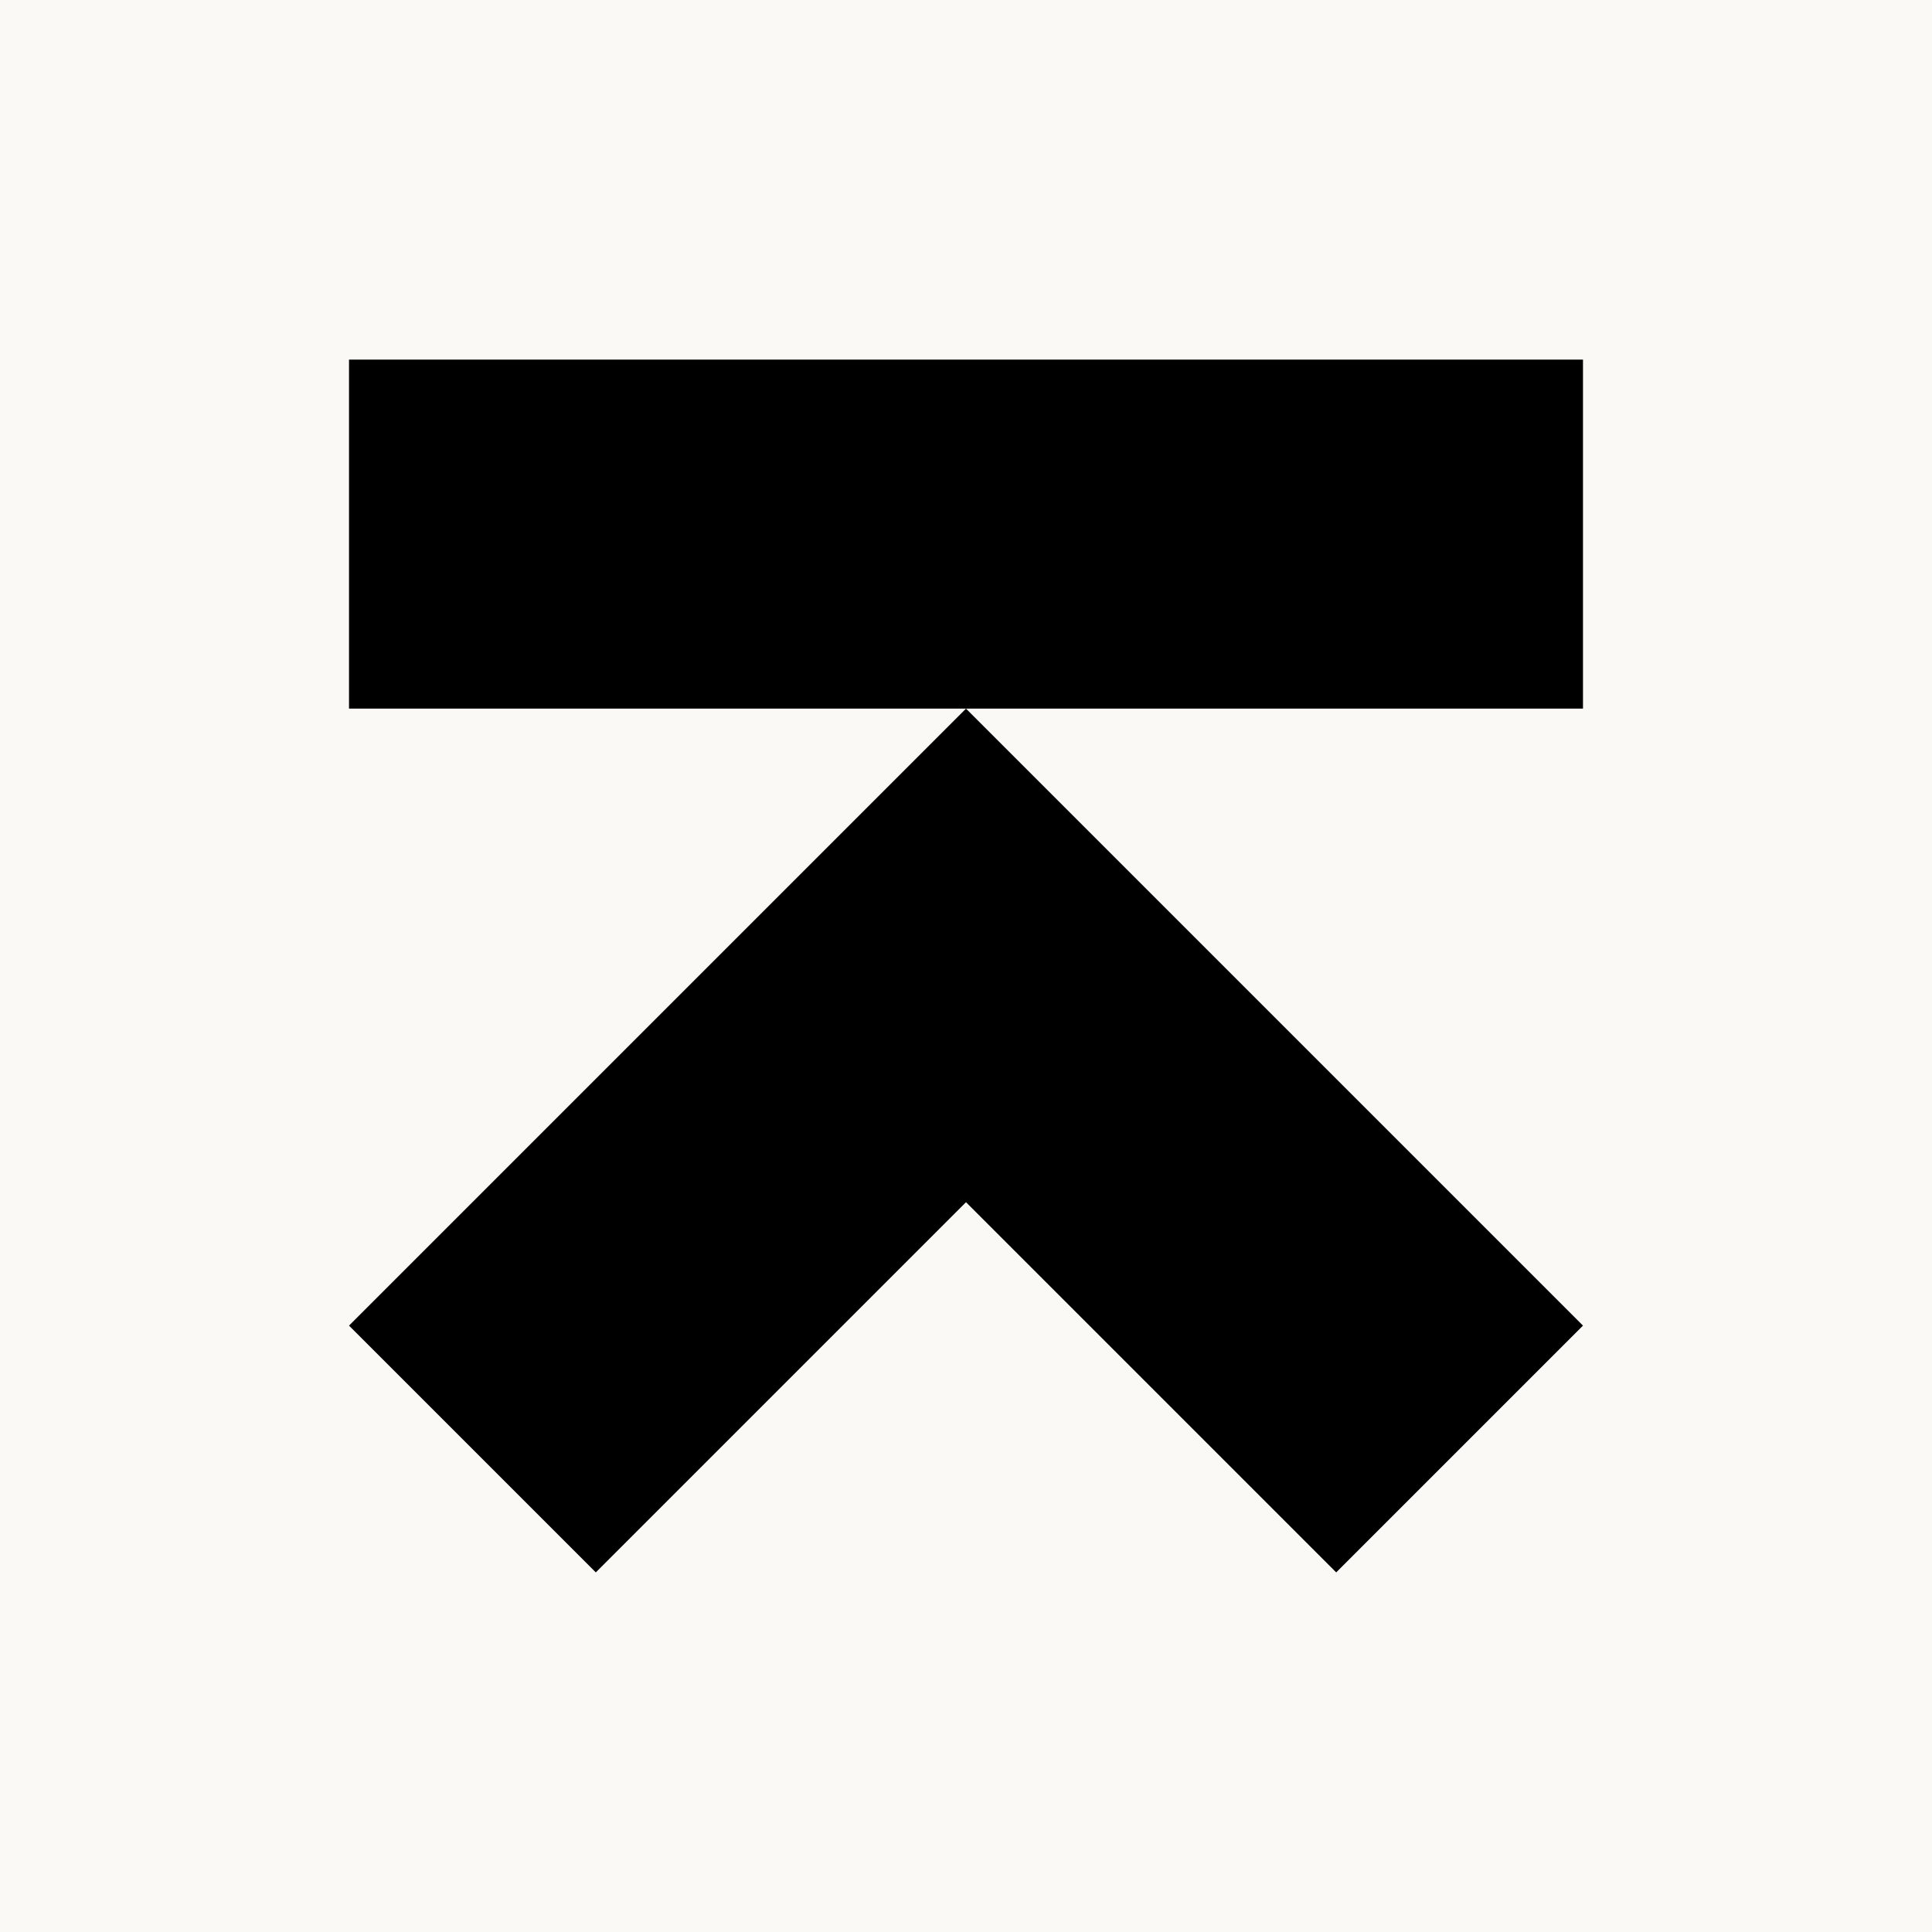 <?xml version="1.0" encoding="UTF-8" standalone="no"?><!DOCTYPE svg PUBLIC "-//W3C//DTD SVG 1.1//EN" "http://www.w3.org/Graphics/SVG/1.1/DTD/svg11.dtd"><svg width="100%" height="100%" viewBox="0 0 1080 1080" version="1.1" xmlns="http://www.w3.org/2000/svg" xmlns:xlink="http://www.w3.org/1999/xlink" xml:space="preserve" xmlns:serif="http://www.serif.com/" style="fill-rule:evenodd;clip-rule:evenodd;stroke-linejoin:round;stroke-miterlimit:2;"><rect id="favicon" x="0" y="0" width="1080" height="1080" style="fill:#faf9f6;"/><rect x="0" y="0" width="1080" height="1080" style="fill:#faf9f6;"/><path d="M884.897,396.124l-689.794,-0l0,-195.103l689.794,-0l-0,195.103Zm-344.897,-0l344.897,344.897l-137.959,137.958l-206.938,-206.938l-206.938,206.938l-137.959,-137.958l344.897,-344.897Z"/></svg>